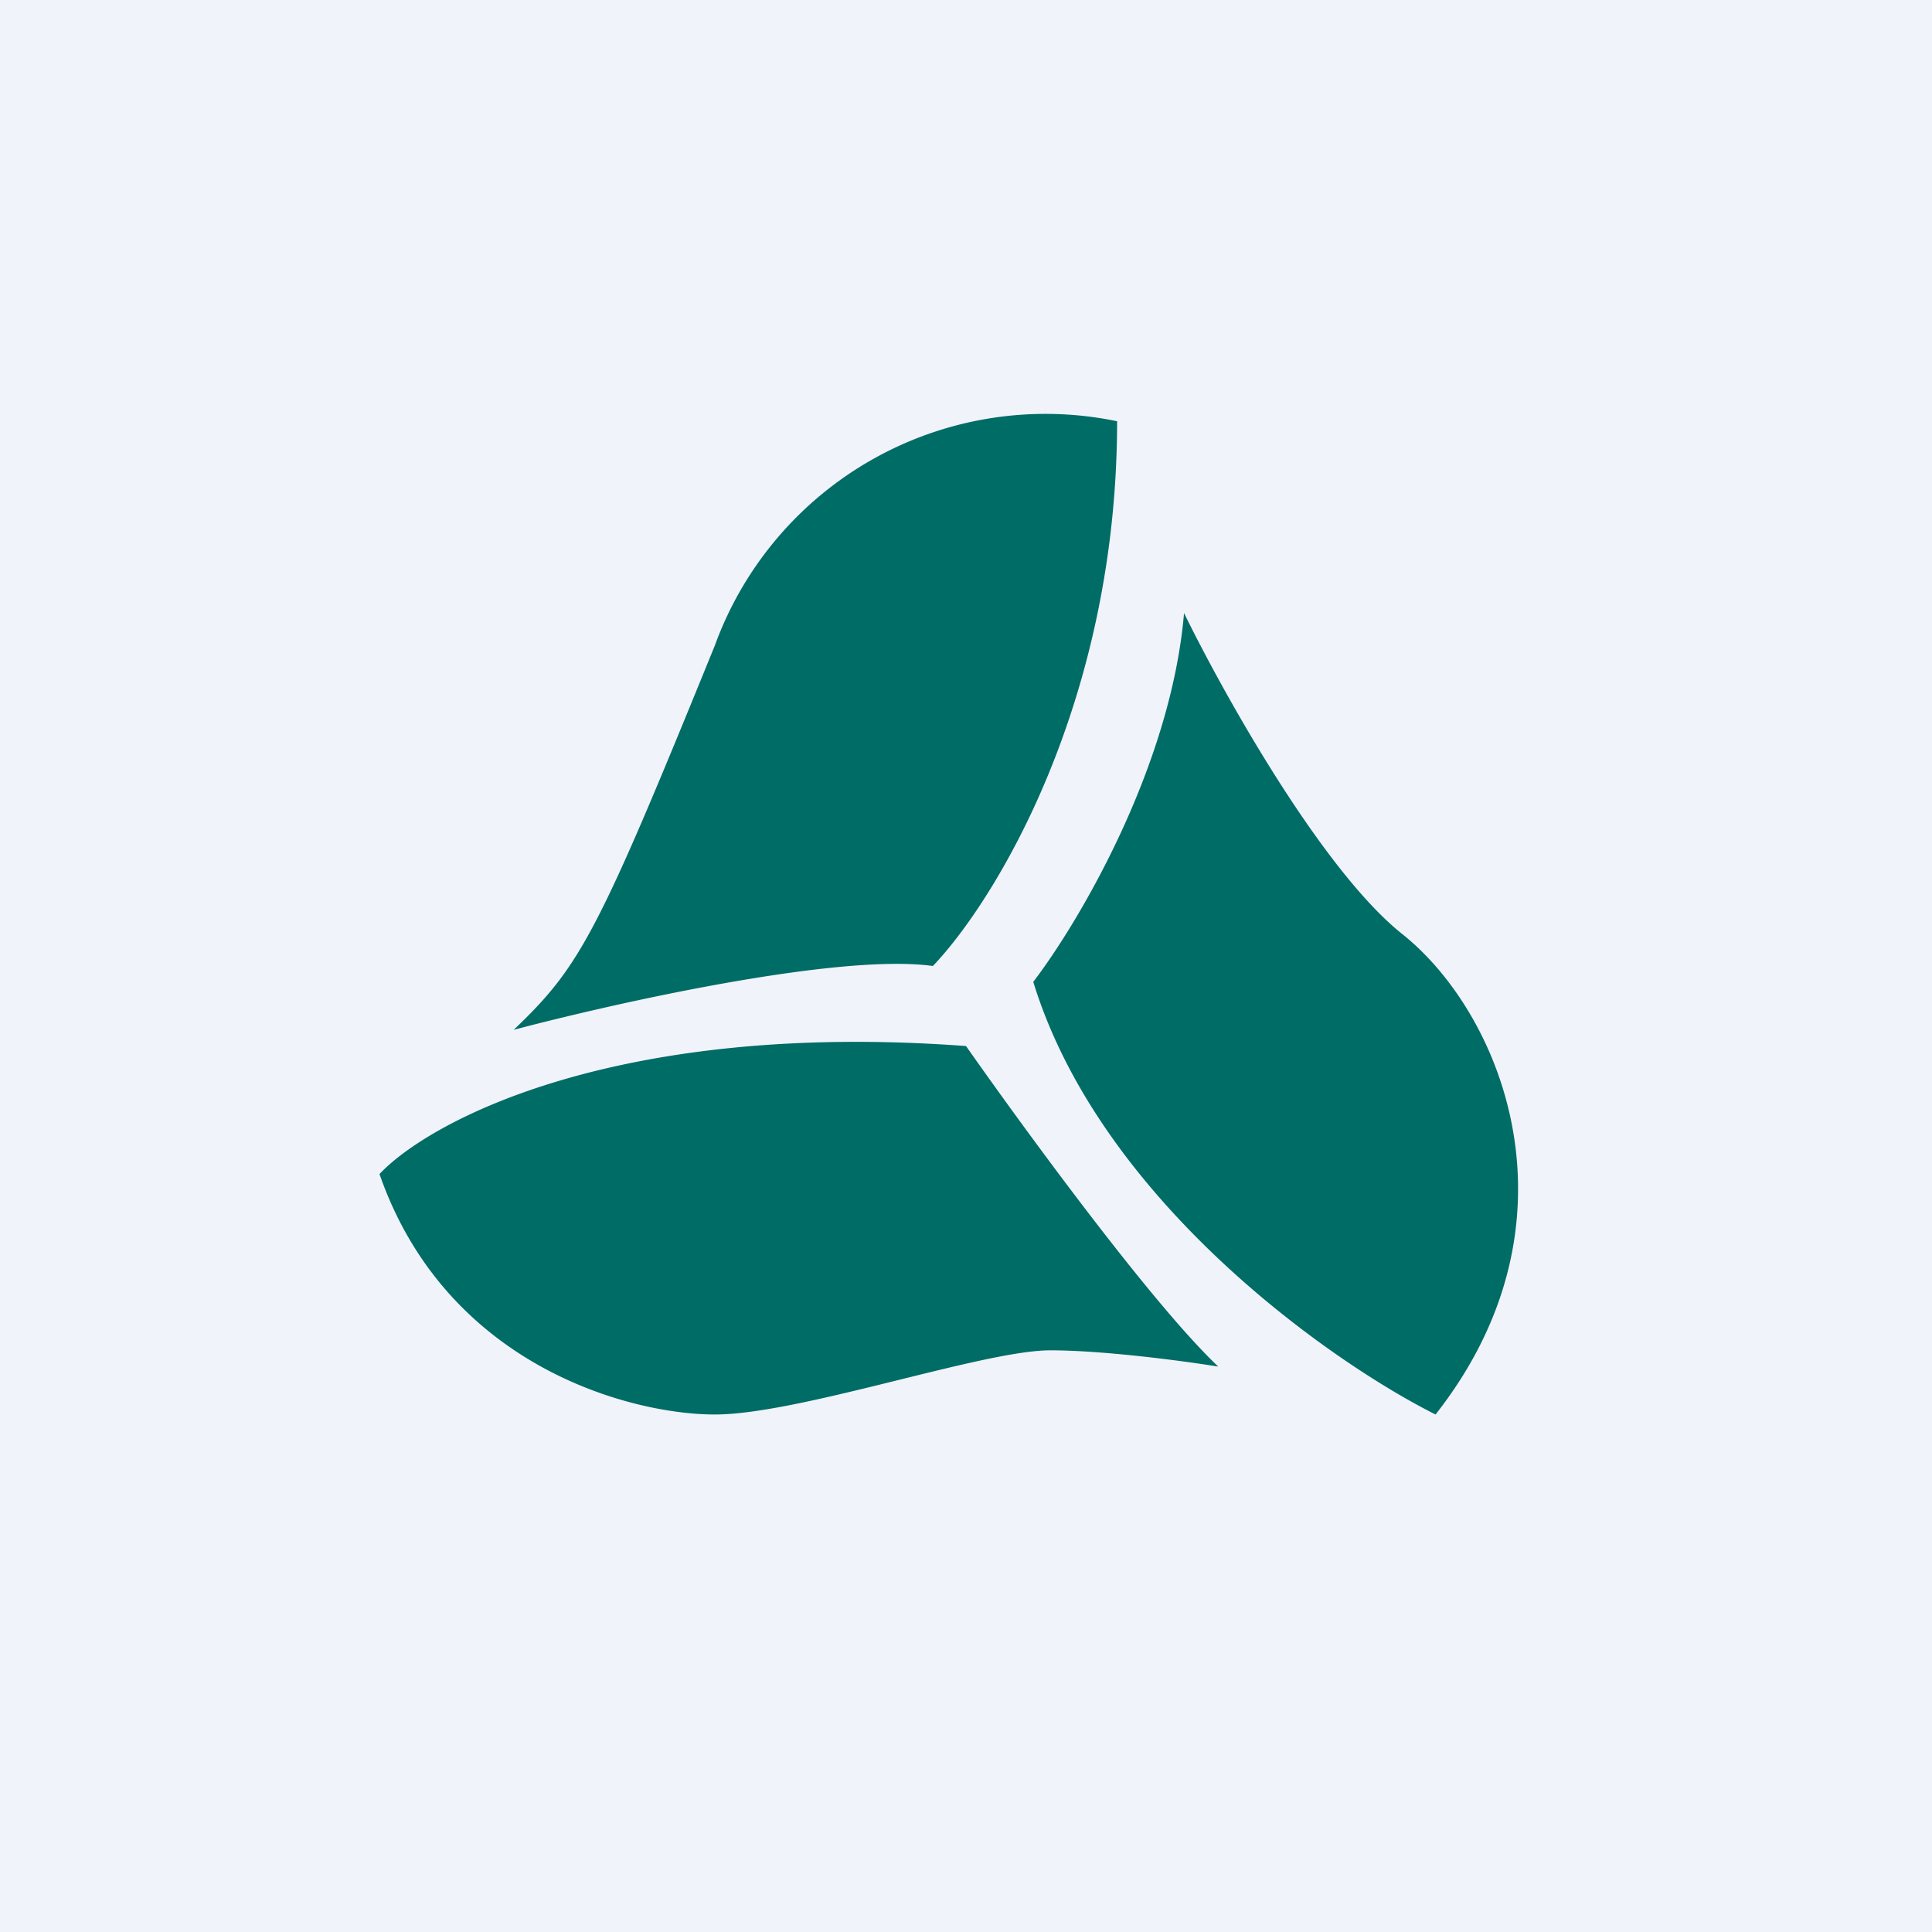 <!-- by Finnhub --><svg width="56" height="56" viewBox="0 0 56 56" xmlns="http://www.w3.org/2000/svg"><path fill="#F0F3FA" d="M0 0h56v56H0z"/><path d="M32.38 12.2c0 8.18-3.56 13.94-5.34 15.8-2.73-.38-9.24 1.08-12.15 1.85 1.94-1.85 2.43-2.78 5.83-11.14a10.2 10.2 0 0 1 11.66-6.5ZM40.64 27.07c-2.33-1.86-5.18-6.97-6.32-9.3-.38 4.47-3.07 8.99-4.37 10.69 1.94 6.32 8.59 11 11.66 12.54 4.38-5.57 1.95-11.61-.97-13.93ZM35.3 39.6c-1.95-1.85-5.67-6.96-7.3-9.28-10.1-.75-15.54 2.16-17 3.71 1.94 5.58 7.29 6.97 9.72 6.97 2.43 0 7.77-1.86 9.72-1.86 1.55 0 3.88.31 4.86.47Z" fill="#006C66"/></svg>